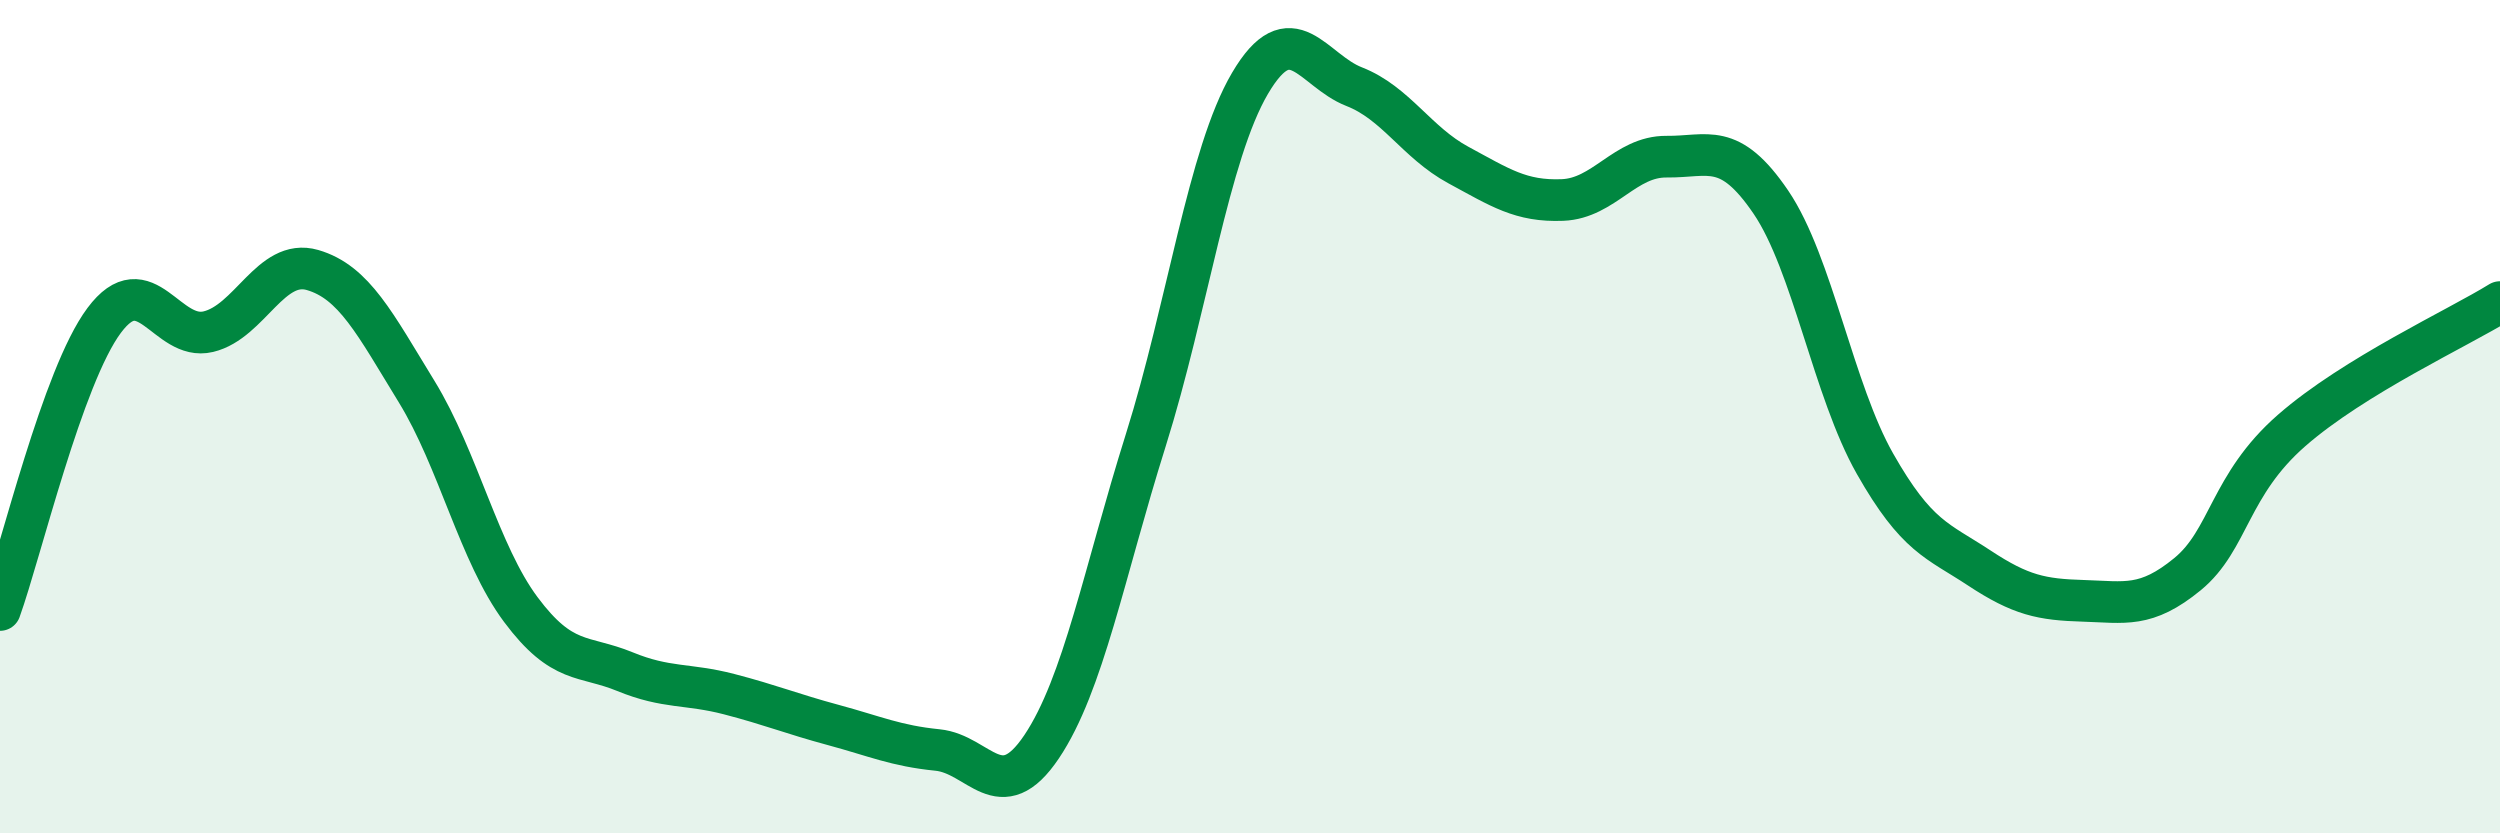 
    <svg width="60" height="20" viewBox="0 0 60 20" xmlns="http://www.w3.org/2000/svg">
      <path
        d="M 0,14.64 C 0.5,13.25 1.5,9.03 2.5,7.69 C 3.5,6.35 4,8.2 5,7.96 C 6,7.72 6.5,6.19 7.5,6.48 C 8.5,6.77 9,7.77 10,9.4 C 11,11.03 11.5,13.29 12.5,14.63 C 13.5,15.97 14,15.71 15,16.12 C 16,16.53 16.5,16.4 17.5,16.66 C 18.5,16.92 19,17.13 20,17.4 C 21,17.67 21.5,17.9 22.5,18 C 23.5,18.1 24,19.41 25,17.92 C 26,16.43 26.5,13.74 27.5,10.56 C 28.5,7.38 29,3.7 30,2 C 31,0.3 31.5,1.69 32.5,2.08 C 33.5,2.47 34,3.42 35,3.96 C 36,4.5 36.5,4.84 37.5,4.8 C 38.5,4.76 39,3.75 40,3.76 C 41,3.77 41.5,3.38 42.5,4.85 C 43.5,6.32 44,9.37 45,11.13 C 46,12.89 46.5,12.97 47.5,13.63 C 48.5,14.29 49,14.39 50,14.42 C 51,14.45 51.5,14.6 52.5,13.78 C 53.5,12.96 53.5,11.64 55,10.33 C 56.5,9.02 59,7.87 60,7.25L60 20L0 20Z"
        fill="#008740"
        opacity="0.1"
        stroke-linecap="round"
        stroke-linejoin="round"
      />
      <path
        d="M 0,14.64 C 0.5,13.25 1.5,9.03 2.5,7.69 C 3.5,6.35 4,8.2 5,7.96 C 6,7.72 6.5,6.19 7.5,6.48 C 8.5,6.77 9,7.77 10,9.4 C 11,11.03 11.5,13.29 12.5,14.63 C 13.5,15.97 14,15.71 15,16.12 C 16,16.53 16.5,16.4 17.5,16.66 C 18.5,16.92 19,17.13 20,17.4 C 21,17.67 21.5,17.9 22.5,18 C 23.5,18.1 24,19.41 25,17.92 C 26,16.43 26.5,13.74 27.5,10.56 C 28.5,7.38 29,3.7 30,2 C 31,0.3 31.5,1.69 32.5,2.08 C 33.5,2.47 34,3.42 35,3.96 C 36,4.5 36.5,4.84 37.5,4.8 C 38.5,4.76 39,3.75 40,3.76 C 41,3.77 41.5,3.38 42.5,4.85 C 43.5,6.32 44,9.37 45,11.13 C 46,12.89 46.5,12.97 47.5,13.63 C 48.5,14.29 49,14.39 50,14.42 C 51,14.45 51.5,14.6 52.5,13.78 C 53.5,12.96 53.5,11.64 55,10.33 C 56.5,9.02 59,7.87 60,7.25"
        stroke="#008740"
        stroke-width="1"
        fill="none"
        stroke-linecap="round"
        stroke-linejoin="round"
      />
    </svg>
  